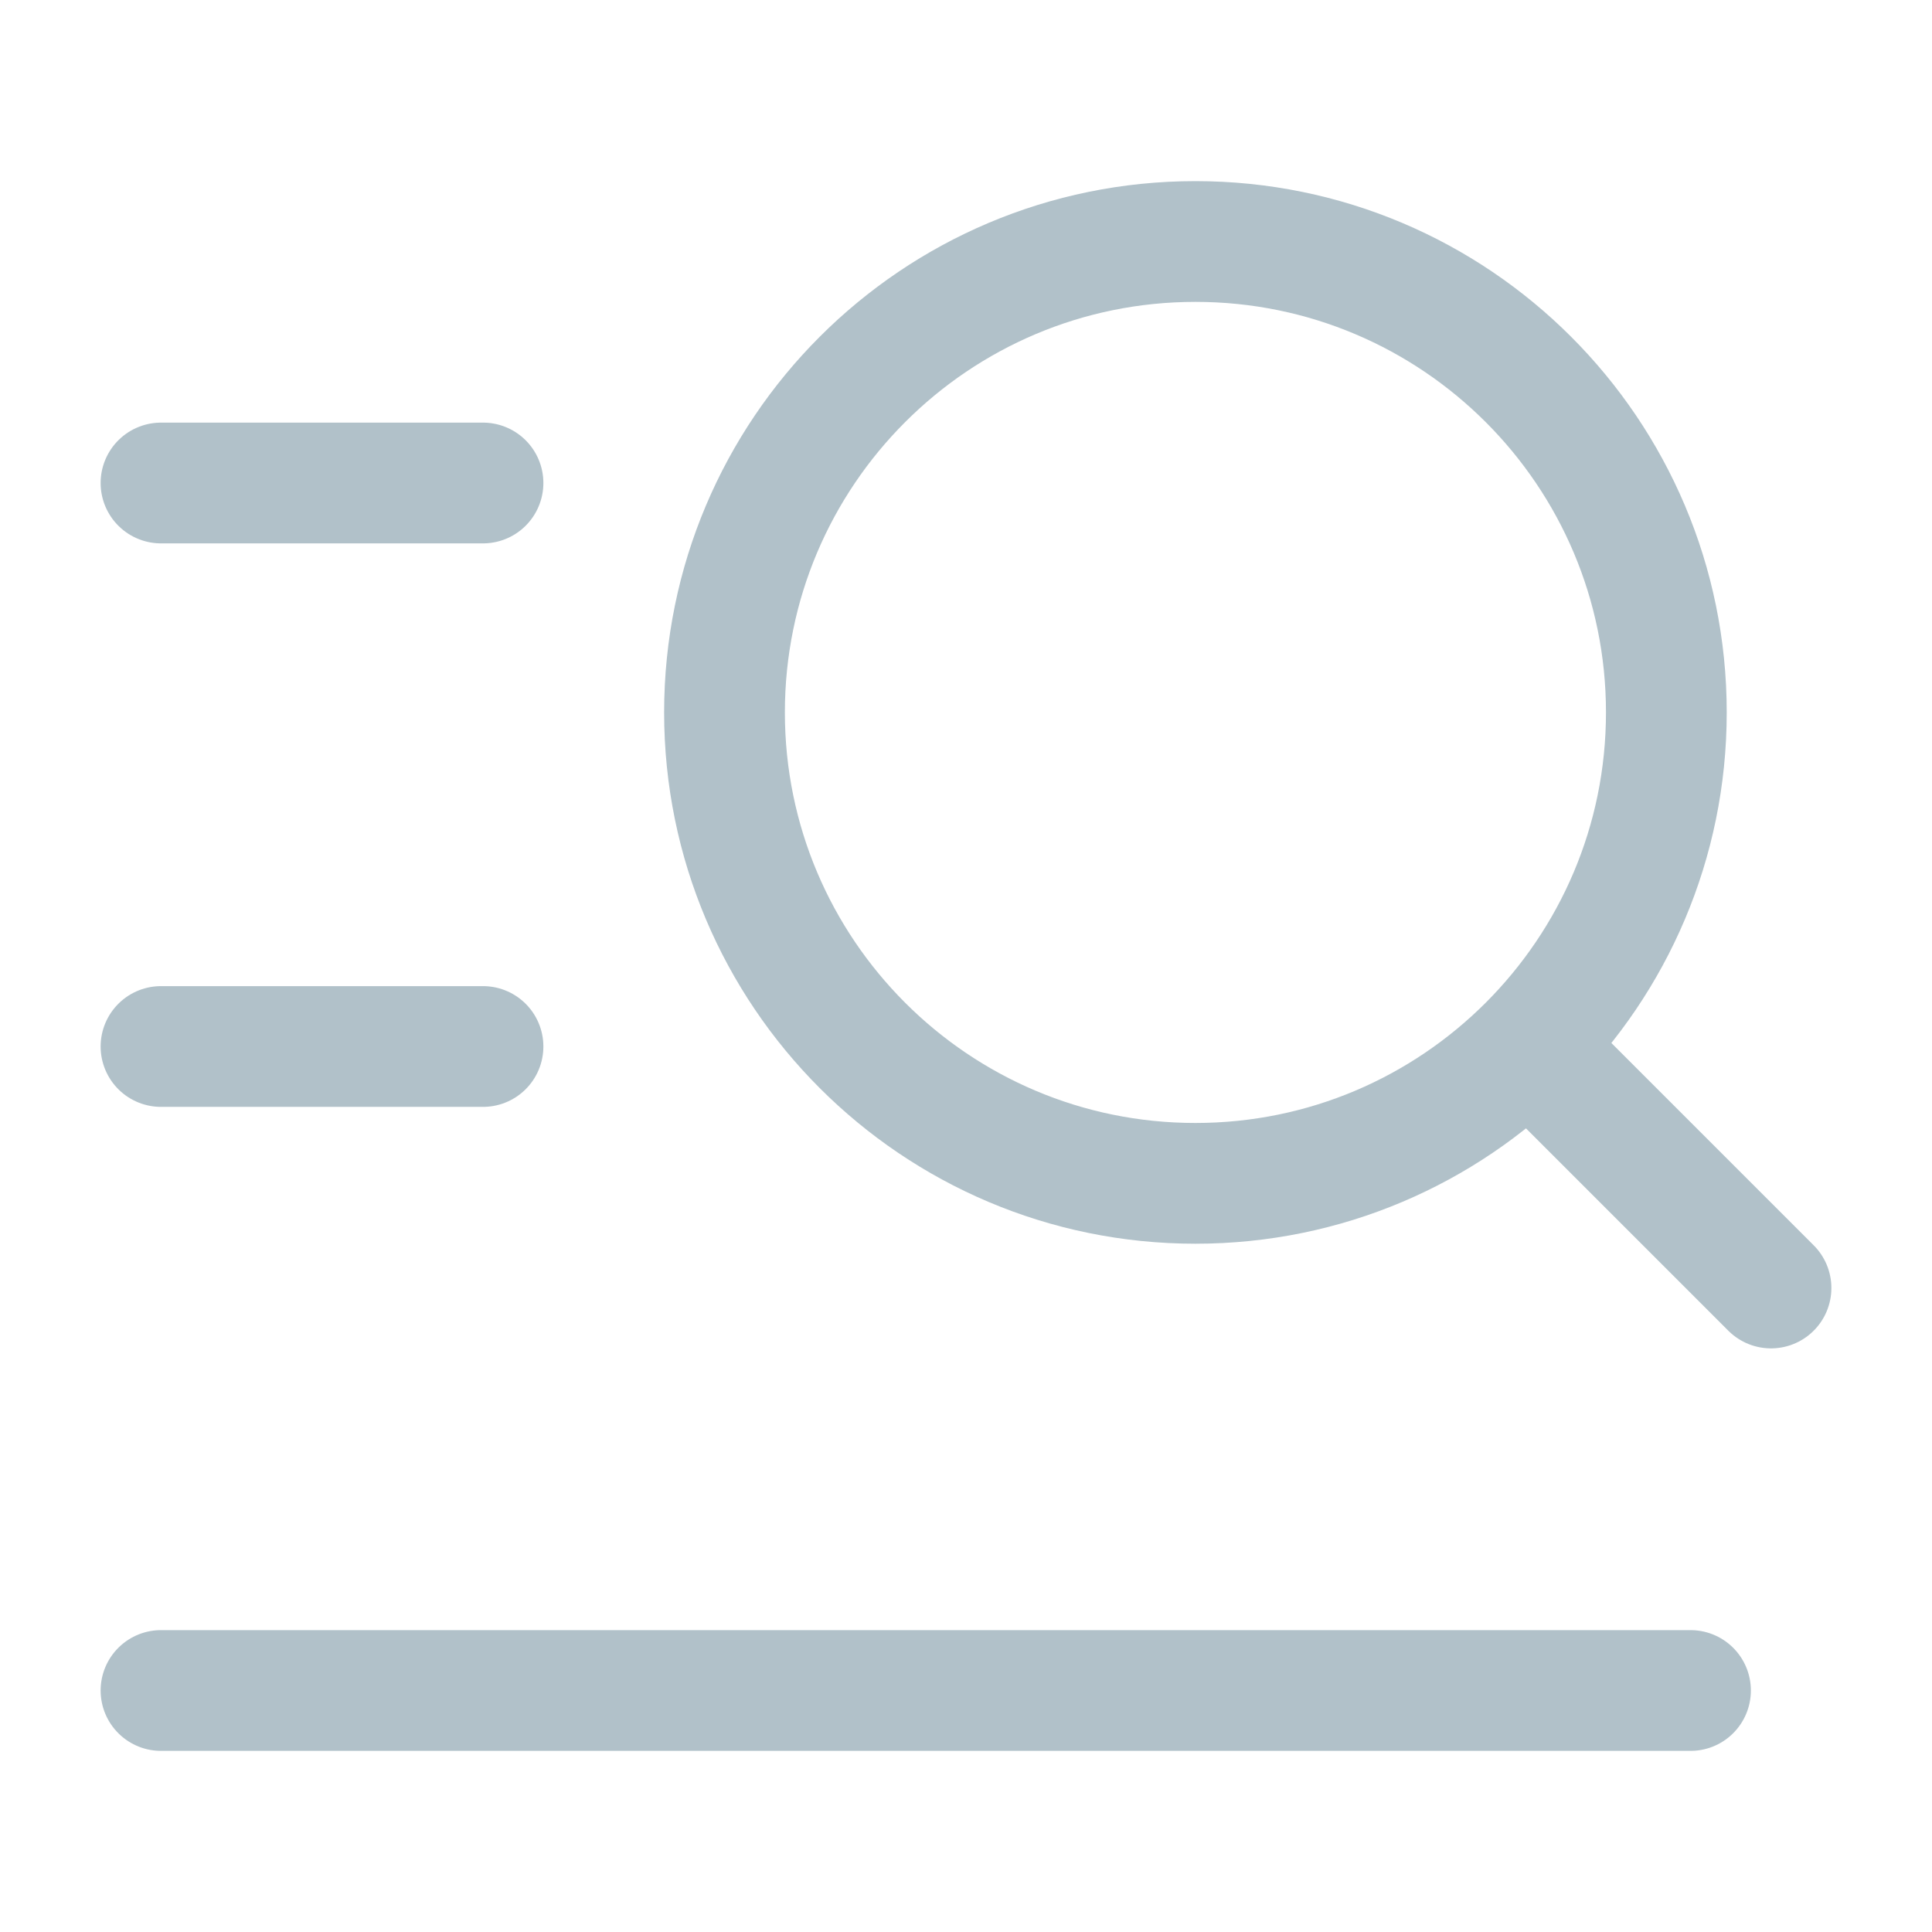 <svg width="66" height="66" viewBox="0 0 66 66" fill="none" xmlns="http://www.w3.org/2000/svg">
<path d="M5.5 16.5L16.5 16.5" stroke="#B1C1C9" stroke-width="4.125" stroke-linecap="round" stroke-linejoin="round"/>
<path d="M5.5 35.75H16.5" stroke="#B1C1C9" stroke-width="4.125" stroke-linecap="round" stroke-linejoin="round"/>
<path d="M5.5 57.75H57.75" stroke="#B1C1C9" stroke-width="4.125" stroke-linecap="round" stroke-linejoin="round"/>
<path d="M53.35 36.85L60.5 44M56.925 24.337C56.925 15.453 49.722 8.25 40.837 8.25C31.953 8.25 24.75 15.453 24.75 24.337C24.75 33.222 31.953 40.425 40.837 40.425C49.722 40.425 56.925 33.222 56.925 24.337Z" stroke="#B1C1C9" stroke-width="4.125" stroke-linecap="round" stroke-linejoin="round"/>
</svg>
